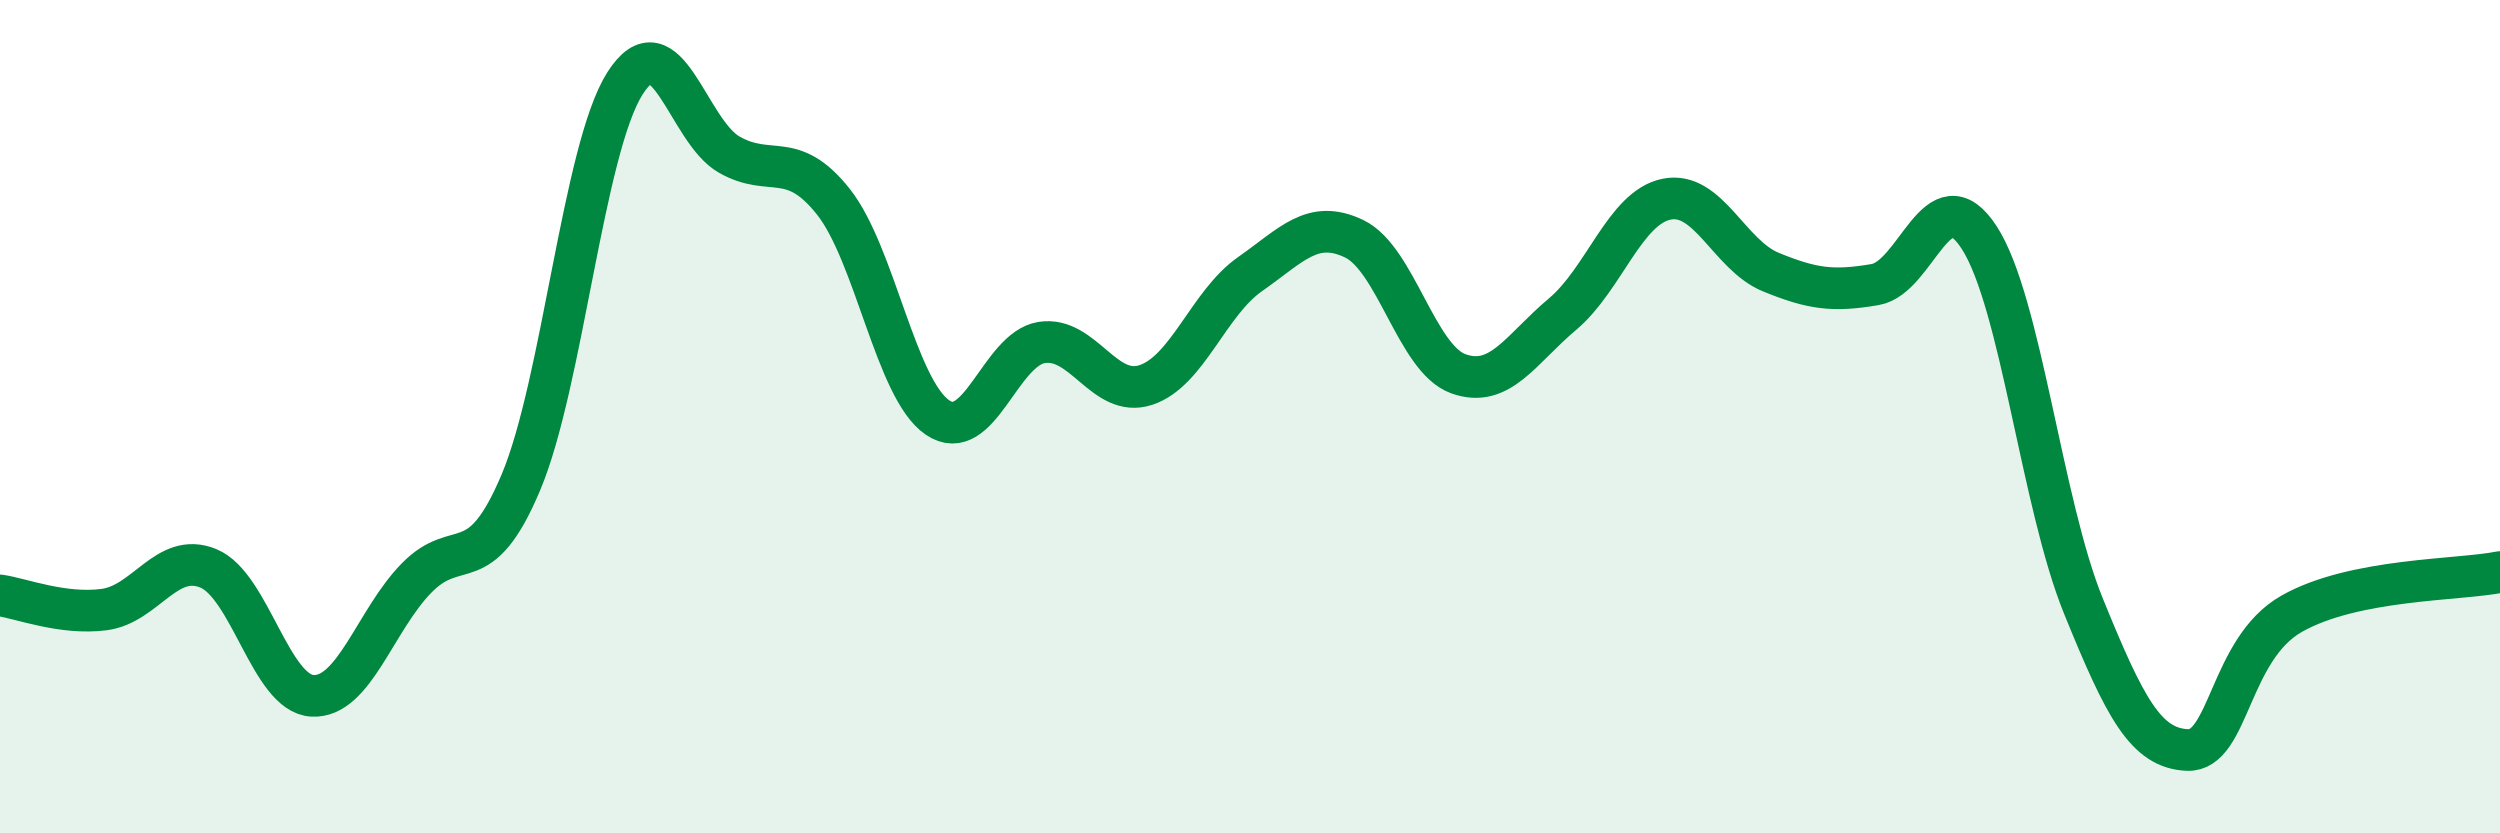 
    <svg width="60" height="20" viewBox="0 0 60 20" xmlns="http://www.w3.org/2000/svg">
      <path
        d="M 0,14.29 C 0.5,14.36 1.5,14.76 2.5,14.63 C 3.5,14.5 4,13.23 5,13.64 C 6,14.05 6.5,16.65 7.5,16.7 C 8.5,16.75 9,14.89 10,13.87 C 11,12.85 11.5,13.95 12.5,11.58 C 13.5,9.21 14,3.57 15,2 C 16,0.43 16.5,3.14 17.5,3.71 C 18.5,4.28 19,3.58 20,4.84 C 21,6.1 21.5,9.34 22.5,10.02 C 23.5,10.7 24,8.38 25,8.22 C 26,8.06 26.5,9.57 27.5,9.24 C 28.5,8.91 29,7.28 30,6.58 C 31,5.88 31.5,5.25 32.5,5.73 C 33.5,6.21 34,8.61 35,8.97 C 36,9.33 36.5,8.38 37.5,7.54 C 38.5,6.7 39,4.98 40,4.78 C 41,4.58 41.5,6.12 42.5,6.53 C 43.5,6.94 44,7 45,6.83 C 46,6.66 46.5,4.16 47.5,5.7 C 48.5,7.24 49,12.08 50,14.54 C 51,17 51.5,17.96 52.5,18 C 53.5,18.04 53.5,15.58 55,14.73 C 56.5,13.88 59,13.93 60,13.73L60 20L0 20Z"
        fill="#008740"
        opacity="0.1"
        stroke-linecap="round"
        stroke-linejoin="round"
      />
      <path
        d="M 0,14.29 C 0.5,14.36 1.5,14.76 2.5,14.63 C 3.5,14.5 4,13.23 5,13.64 C 6,14.05 6.5,16.65 7.5,16.7 C 8.5,16.75 9,14.89 10,13.87 C 11,12.85 11.5,13.95 12.5,11.58 C 13.5,9.21 14,3.57 15,2 C 16,0.43 16.5,3.14 17.5,3.71 C 18.5,4.28 19,3.58 20,4.84 C 21,6.1 21.5,9.34 22.5,10.02 C 23.5,10.7 24,8.38 25,8.22 C 26,8.06 26.5,9.57 27.5,9.24 C 28.5,8.91 29,7.28 30,6.58 C 31,5.88 31.5,5.25 32.5,5.73 C 33.5,6.21 34,8.61 35,8.97 C 36,9.33 36.5,8.38 37.5,7.54 C 38.5,6.7 39,4.98 40,4.78 C 41,4.58 41.5,6.12 42.5,6.53 C 43.5,6.94 44,7 45,6.83 C 46,6.66 46.5,4.16 47.5,5.7 C 48.5,7.24 49,12.08 50,14.54 C 51,17 51.5,17.96 52.5,18 C 53.5,18.04 53.5,15.58 55,14.73 C 56.5,13.88 59,13.93 60,13.73"
        stroke="#008740"
        stroke-width="1"
        fill="none"
        stroke-linecap="round"
        stroke-linejoin="round"
      />
    </svg>
  